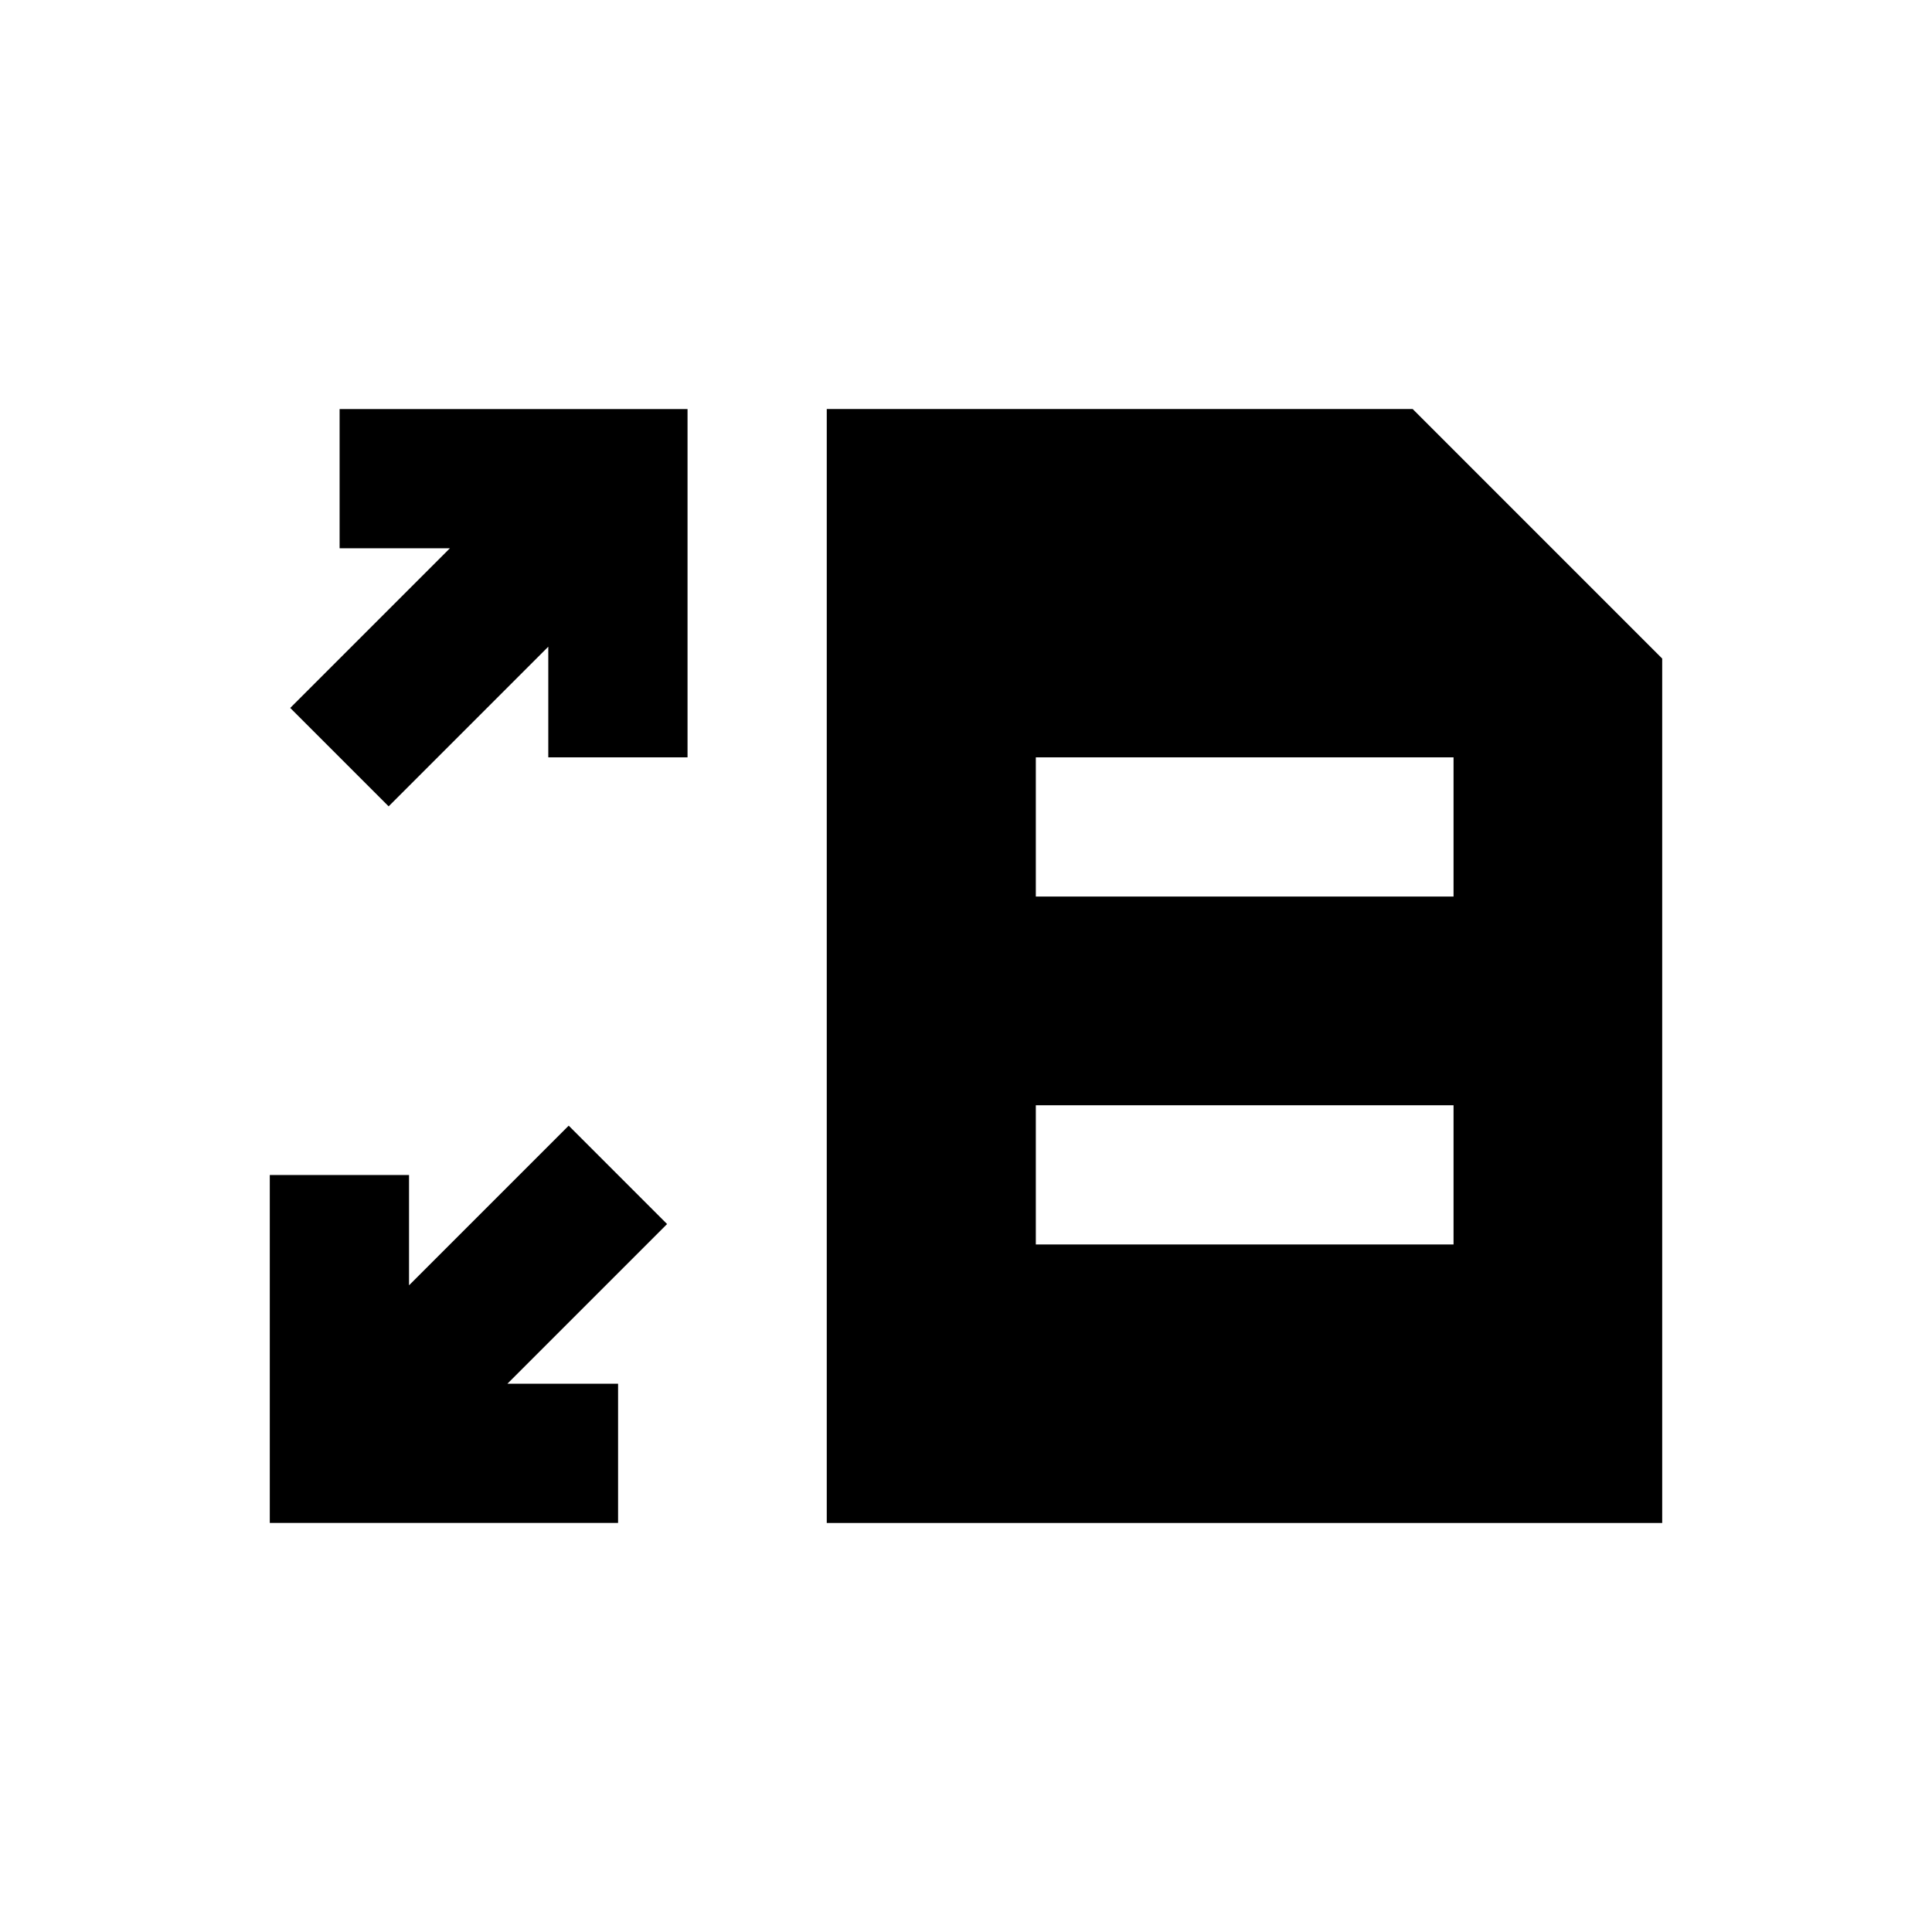 <?xml version="1.0" encoding="UTF-8"?>
<!-- Uploaded to: SVG Repo, www.svgrepo.com, Generator: SVG Repo Mixer Tools -->
<svg fill="#000000" width="800px" height="800px" version="1.1" viewBox="144 144 512 512" xmlns="http://www.w3.org/2000/svg">
 <g>
  <path d="m294.71 442.31-42.312 42.309v-29.223h-36.902v92.199h92.301v-36.898h-29.324l42.312-42.312z"/>
  <path d="m234 289.3h29.227l-42.312 42.312 26.074 26.078 42.312-42.312v29.324h36.902v-92.301h-92.203z"/>
  <path d="m518.38 252.4h-155.28v295.2h221.4v-229.07zm10.824 221.4h-110.7v-36.898h110.7zm0-92.199h-110.7v-36.898h110.7z"/>
 </g>
</svg>